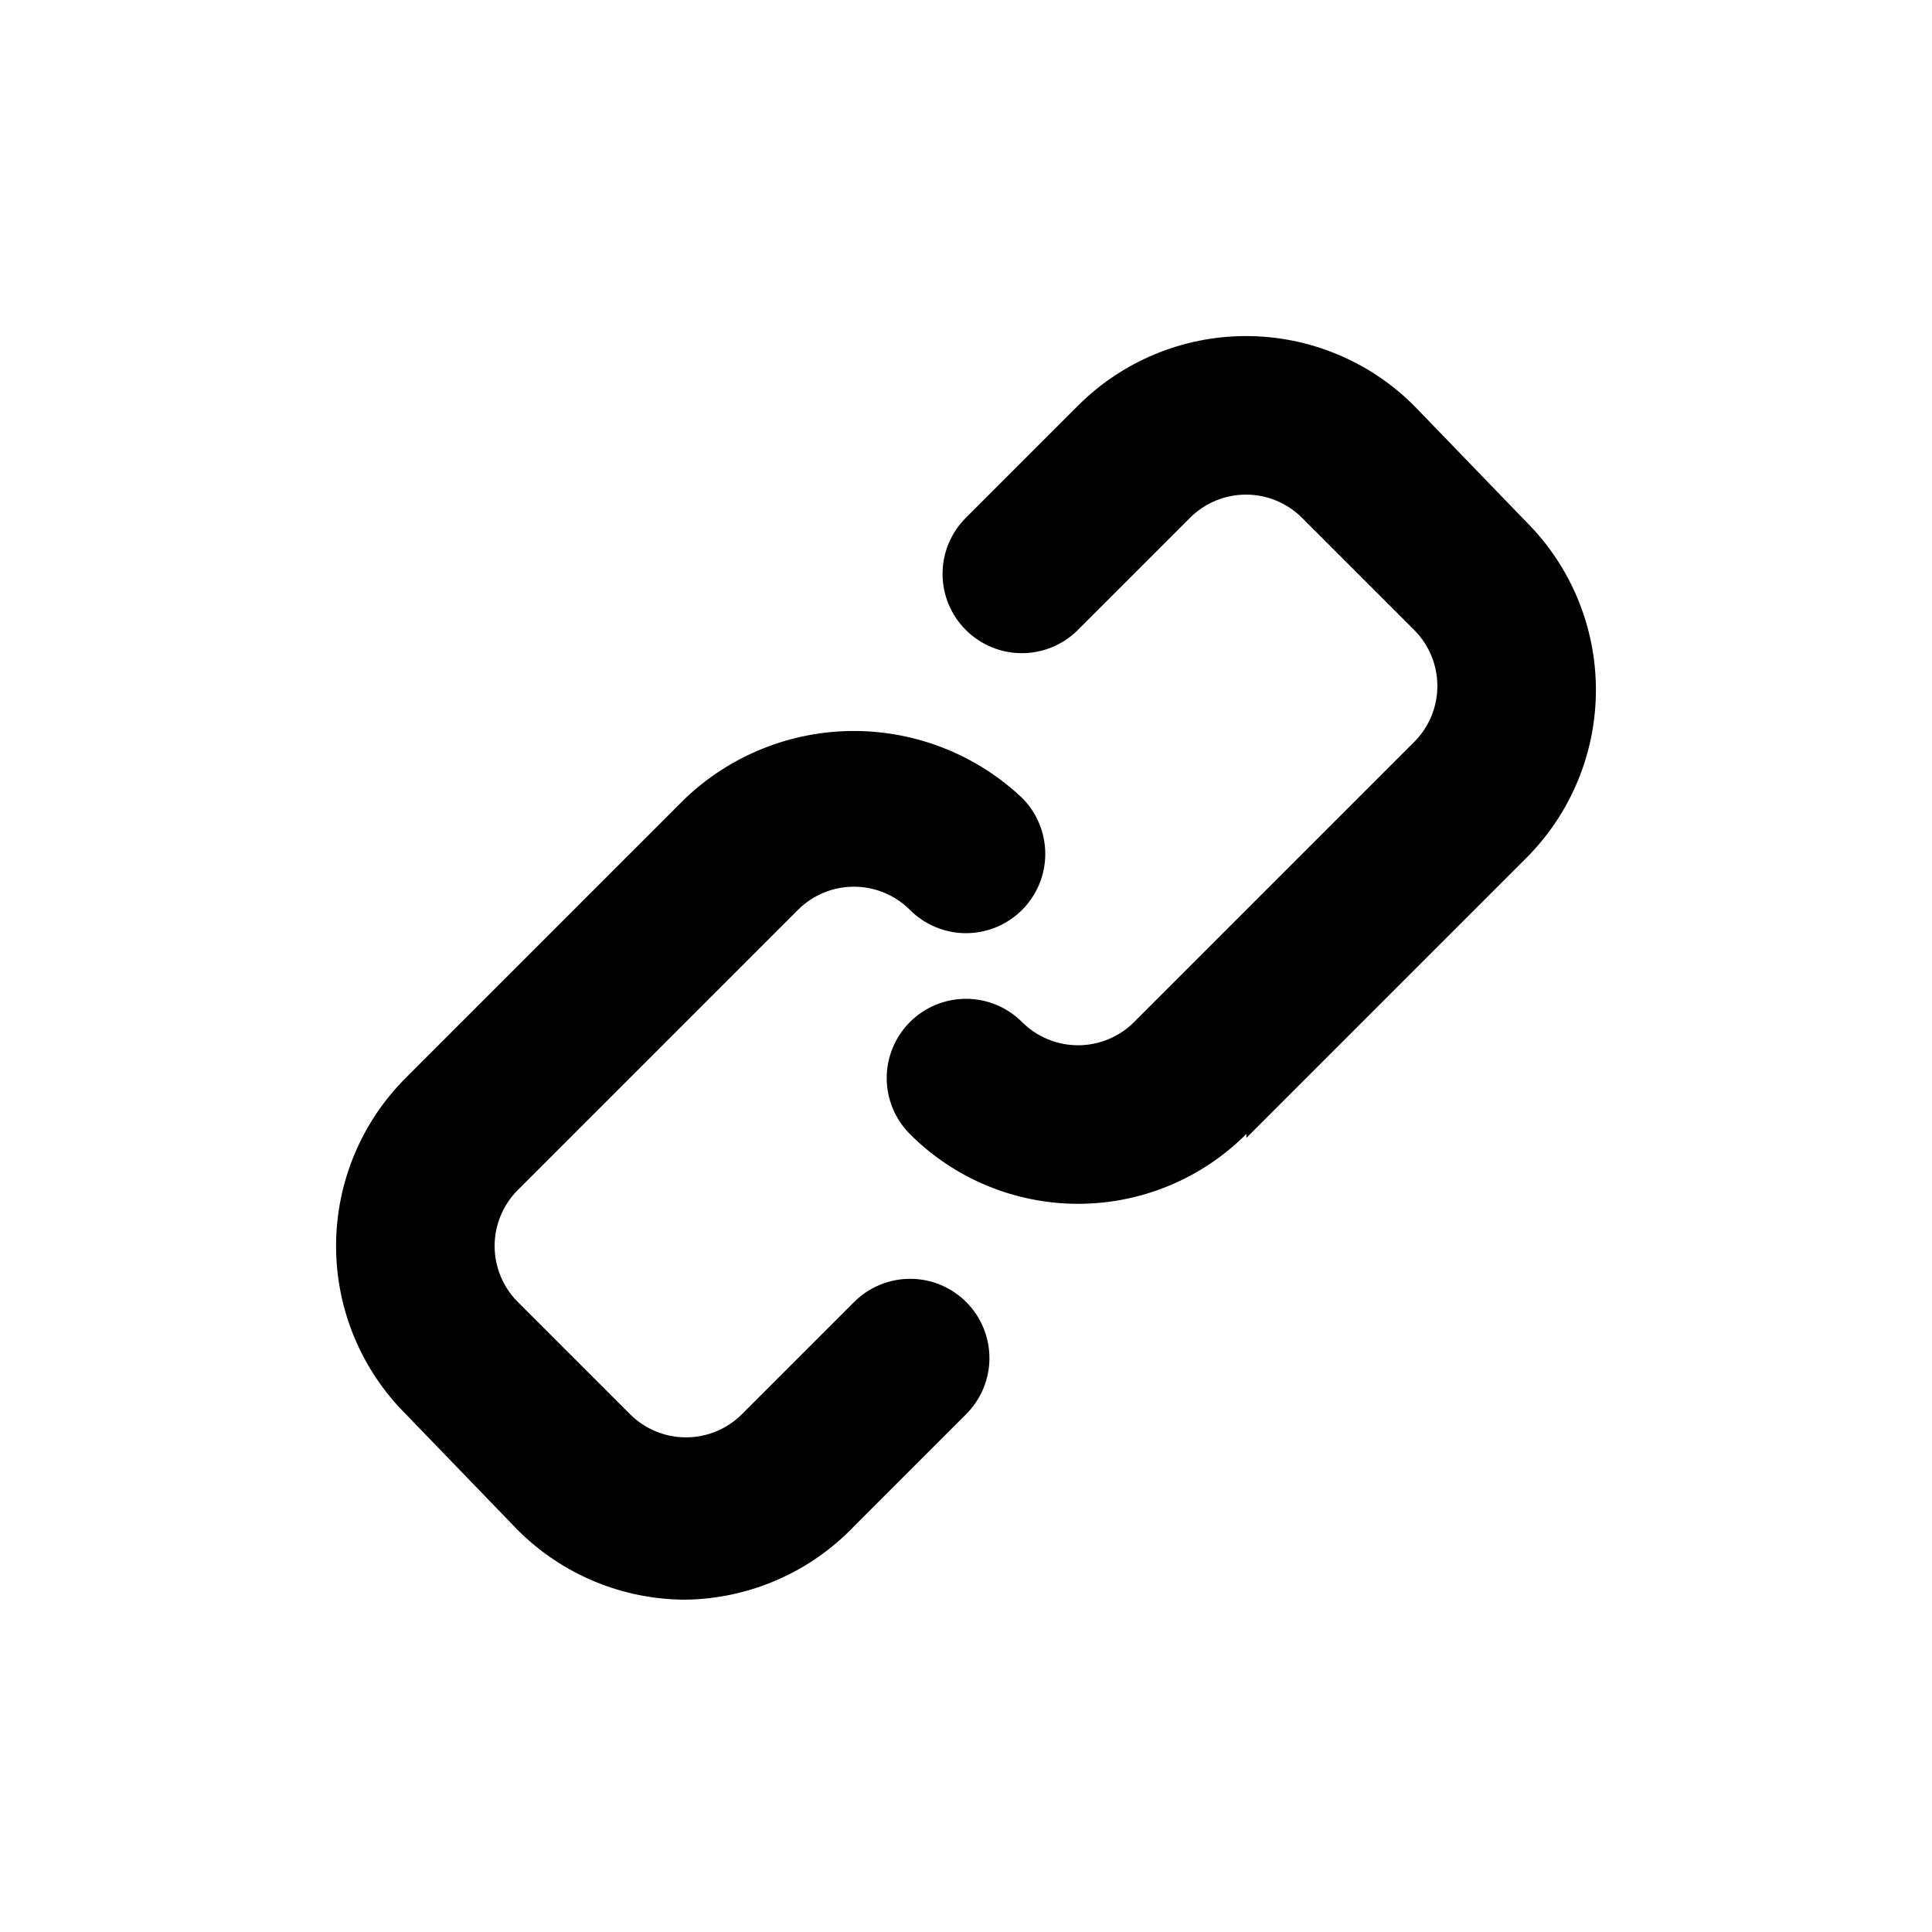 <?xml version="1.0" encoding="UTF-8"?>
<!-- Uploaded to: ICON Repo, www.svgrepo.com, Generator: ICON Repo Mixer Tools -->
<svg fill="#000000" width="800px" height="800px" version="1.1" viewBox="144 144 512 512" xmlns="http://www.w3.org/2000/svg">
 <path d="m325.69 567.93c-16.699-0.012-32.703-6.656-44.504-18.473l-29.598-30.648c-11.859-11.816-18.523-27.867-18.523-44.605 0-16.742 6.664-32.793 18.523-44.609l74.102-74.102c12.047-11.414 28.012-17.773 44.605-17.773 16.598 0 32.562 6.359 44.609 17.773 3.91 3.934 6.106 9.254 6.106 14.797 0 5.547-2.195 10.867-6.106 14.801-3.941 3.973-9.305 6.211-14.902 6.211s-10.965-2.238-14.906-6.211c-3.934-3.91-9.254-6.106-14.801-6.106-5.543 0-10.863 2.195-14.797 6.106l-74.312 74.312c-3.91 3.934-6.106 9.254-6.106 14.801 0 5.543 2.195 10.863 6.106 14.797l29.809 29.809c3.934 3.91 9.254 6.106 14.801 6.106 5.543 0 10.863-2.195 14.797-6.106l29.809-29.809c3.934-3.91 9.254-6.102 14.801-6.102s10.867 2.191 14.801 6.102c3.973 3.941 6.207 9.309 6.207 14.906s-2.234 10.961-6.207 14.902l-29.602 29.602c-11.676 12.25-27.789 19.285-44.711 19.52zm148.62-122.38 74.102-74.102c11.855-11.816 18.52-27.867 18.52-44.609 0-16.738-6.664-32.789-18.52-44.605l-29.602-30.648c-11.816-11.859-27.867-18.523-44.605-18.523-16.742 0-32.793 6.664-44.609 18.523l-29.598 29.598c-3.977 3.941-6.211 9.309-6.211 14.902 0 5.598 2.234 10.965 6.211 14.906 3.93 3.91 9.254 6.106 14.797 6.106 5.547 0 10.867-2.195 14.801-6.106l29.809-29.809c3.934-3.91 9.254-6.106 14.801-6.106 5.543 0 10.863 2.195 14.797 6.106l29.809 29.809c3.91 3.934 6.106 9.254 6.106 14.801 0 5.543-2.195 10.863-6.106 14.797l-74.312 74.312c-3.93 3.91-9.25 6.106-14.797 6.106s-10.867-2.195-14.801-6.106c-3.941-3.973-9.305-6.207-14.902-6.207s-10.965 2.234-14.906 6.207c-3.91 3.934-6.106 9.254-6.106 14.801s2.195 10.867 6.106 14.797c11.816 11.859 27.867 18.523 44.609 18.523 16.738 0 32.789-6.664 44.605-18.523z"/>
</svg>